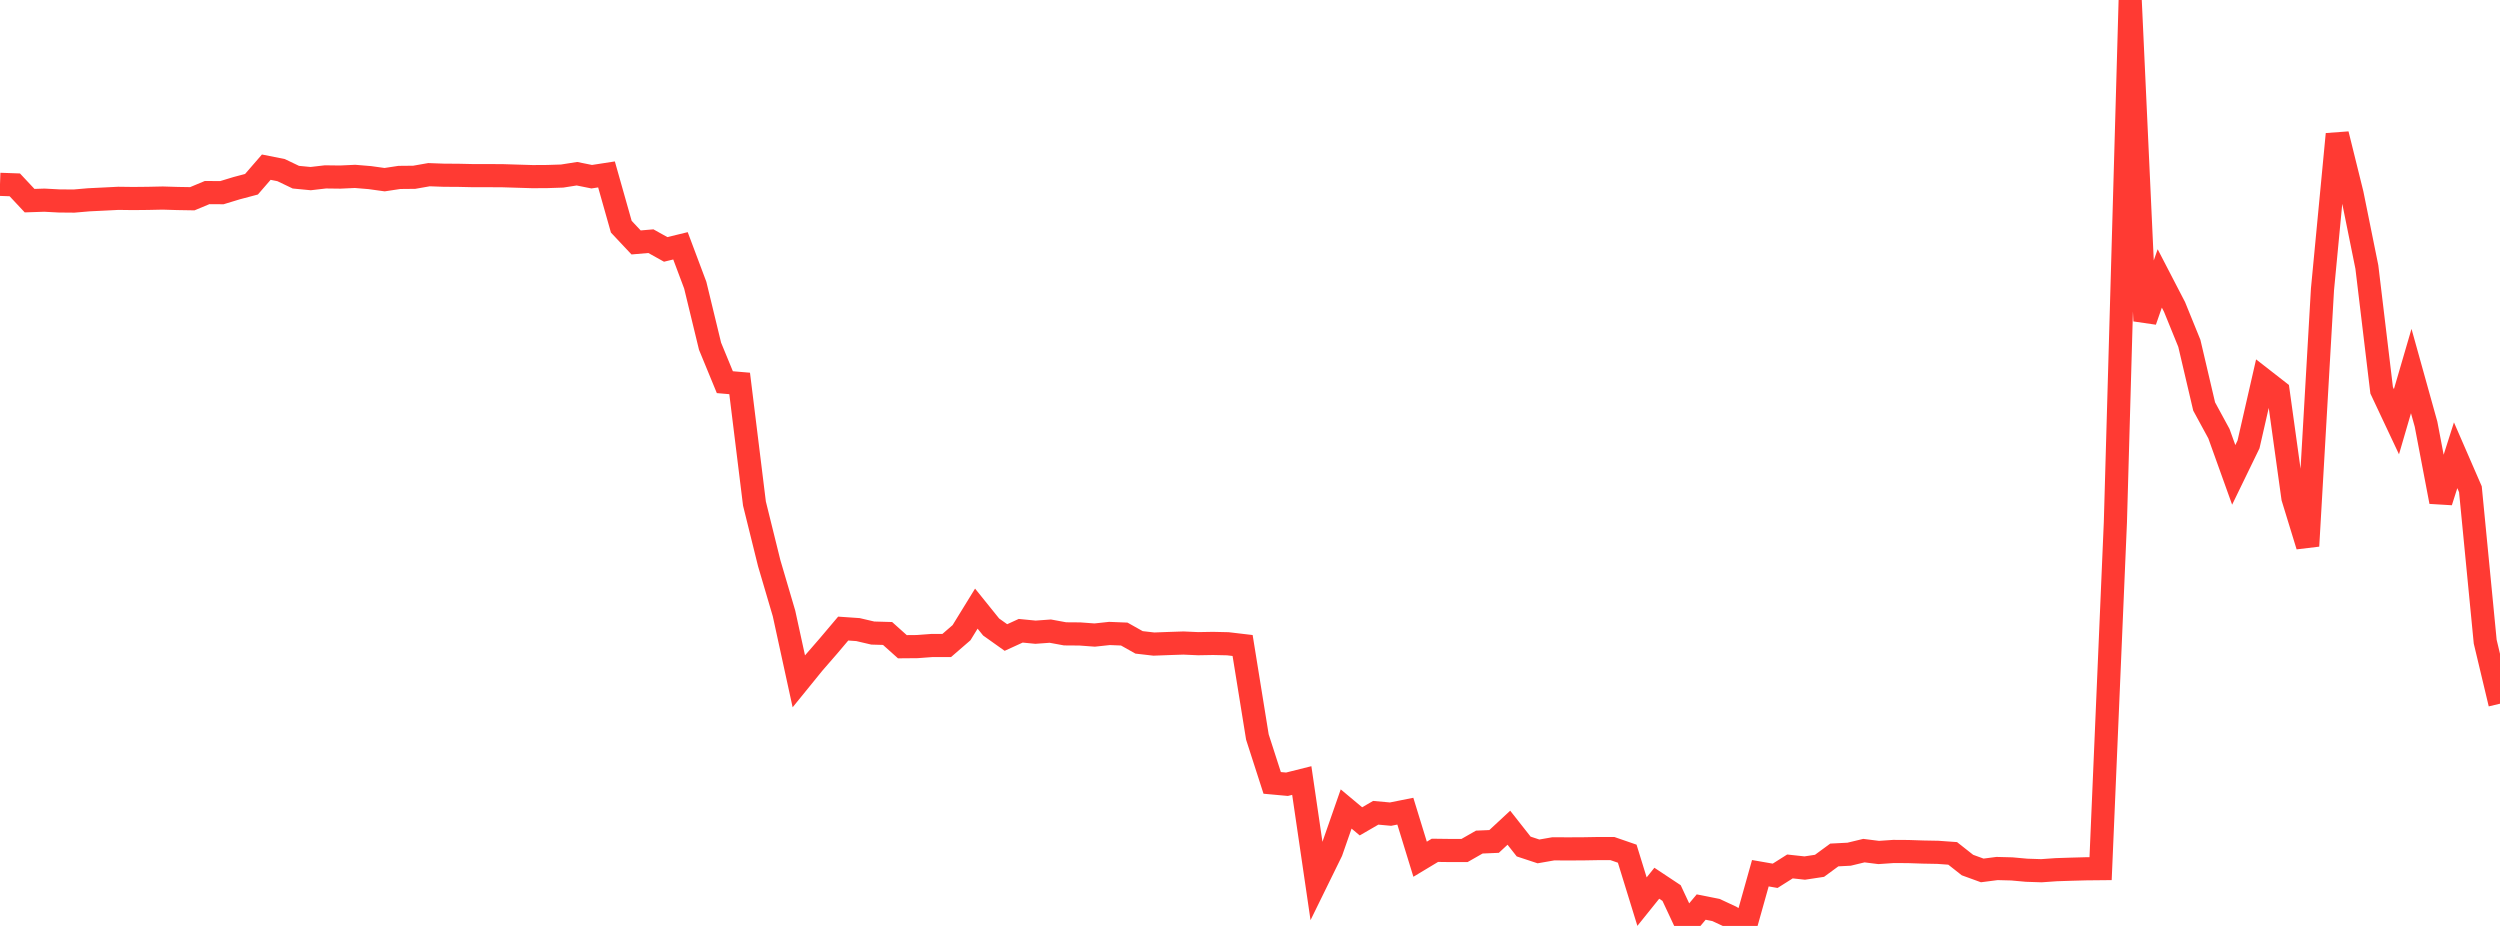 <?xml version="1.0" standalone="no"?>
<!DOCTYPE svg PUBLIC "-//W3C//DTD SVG 1.1//EN" "http://www.w3.org/Graphics/SVG/1.1/DTD/svg11.dtd">

<svg width="135" height="50" viewBox="0 0 135 50" preserveAspectRatio="none" 
  xmlns="http://www.w3.org/2000/svg"
  xmlns:xlink="http://www.w3.org/1999/xlink">


<polyline points="0.0, 9.954 0.799, 9.982 1.598, 10.835 2.396, 10.809 3.195, 10.851 3.994, 10.858 4.793, 10.789 5.592, 10.75 6.391, 10.71 7.189, 10.72 7.988, 10.712 8.787, 10.695 9.586, 10.719 10.385, 10.732 11.183, 10.399 11.982, 10.404 12.781, 10.161 13.58, 9.949 14.379, 9.027 15.178, 9.186 15.976, 9.568 16.775, 9.645 17.574, 9.552 18.373, 9.562 19.172, 9.525 19.97, 9.591 20.769, 9.702 21.568, 9.581 22.367, 9.573 23.166, 9.433 23.964, 9.462 24.763, 9.467 25.562, 9.485 26.361, 9.484 27.16, 9.489 27.959, 9.514 28.757, 9.538 29.556, 9.533 30.355, 9.507 31.154, 9.381 31.953, 9.542 32.751, 9.419 33.55, 12.242 34.349, 13.092 35.148, 13.023 35.947, 13.468 36.746, 13.274 37.544, 15.4 38.343, 18.697 39.142, 20.638 39.941, 20.706 40.74, 27.191 41.538, 30.415 42.337, 33.127 43.136, 36.792 43.935, 35.808 44.734, 34.888 45.533, 33.943 46.331, 33.998 47.13, 34.185 47.929, 34.208 48.728, 34.923 49.527, 34.916 50.325, 34.857 51.124, 34.856 51.923, 34.165 52.722, 32.866 53.521, 33.858 54.32, 34.426 55.118, 34.061 55.917, 34.139 56.716, 34.081 57.515, 34.228 58.314, 34.234 59.112, 34.293 59.911, 34.207 60.71, 34.239 61.509, 34.688 62.308, 34.78 63.107, 34.75 63.905, 34.724 64.704, 34.759 65.503, 34.745 66.302, 34.763 67.101, 34.857 67.899, 39.799 68.698, 42.276 69.497, 42.349 70.296, 42.149 71.095, 47.604 71.893, 45.977 72.692, 43.685 73.491, 44.353 74.29, 43.89 75.089, 43.963 75.888, 43.803 76.686, 46.398 77.485, 45.917 78.284, 45.927 79.083, 45.928 79.882, 45.472 80.68, 45.438 81.479, 44.697 82.278, 45.712 83.077, 45.976 83.876, 45.837 84.675, 45.84 85.473, 45.837 86.272, 45.823 87.071, 45.823 87.87, 46.099 88.669, 48.688 89.467, 47.695 90.266, 48.225 91.065, 49.933 91.864, 48.981 92.663, 49.14 93.462, 49.512 94.26, 50.0 95.059, 47.154 95.858, 47.293 96.657, 46.788 97.456, 46.875 98.254, 46.754 99.053, 46.168 99.852, 46.127 100.651, 45.934 101.45, 46.034 102.249, 45.979 103.047, 45.984 103.846, 46.011 104.645, 46.026 105.444, 46.083 106.243, 46.713 107.041, 47.003 107.84, 46.9 108.639, 46.921 109.438, 46.993 110.237, 47.019 111.036, 46.963 111.834, 46.937 112.633, 46.915 113.432, 46.907 114.231, 28.196 115.03, 0.0 115.828, 17.329 116.627, 15.035 117.426, 16.577 118.225, 18.541 119.024, 21.95 119.822, 23.418 120.621, 25.644 121.42, 23.998 122.219, 20.503 123.018, 21.125 123.817, 26.882 124.615, 29.483 125.414, 15.626 126.213, 7.244 127.012, 10.472 127.811, 14.422 128.609, 21.076 129.408, 22.773 130.207, 20.037 131.006, 22.904 131.805, 27.094 132.604, 24.584 133.402, 26.419 134.201, 34.65 135.0, 38" fill="none" stroke="#ff3a33" stroke-width="1.25"/>

</svg>